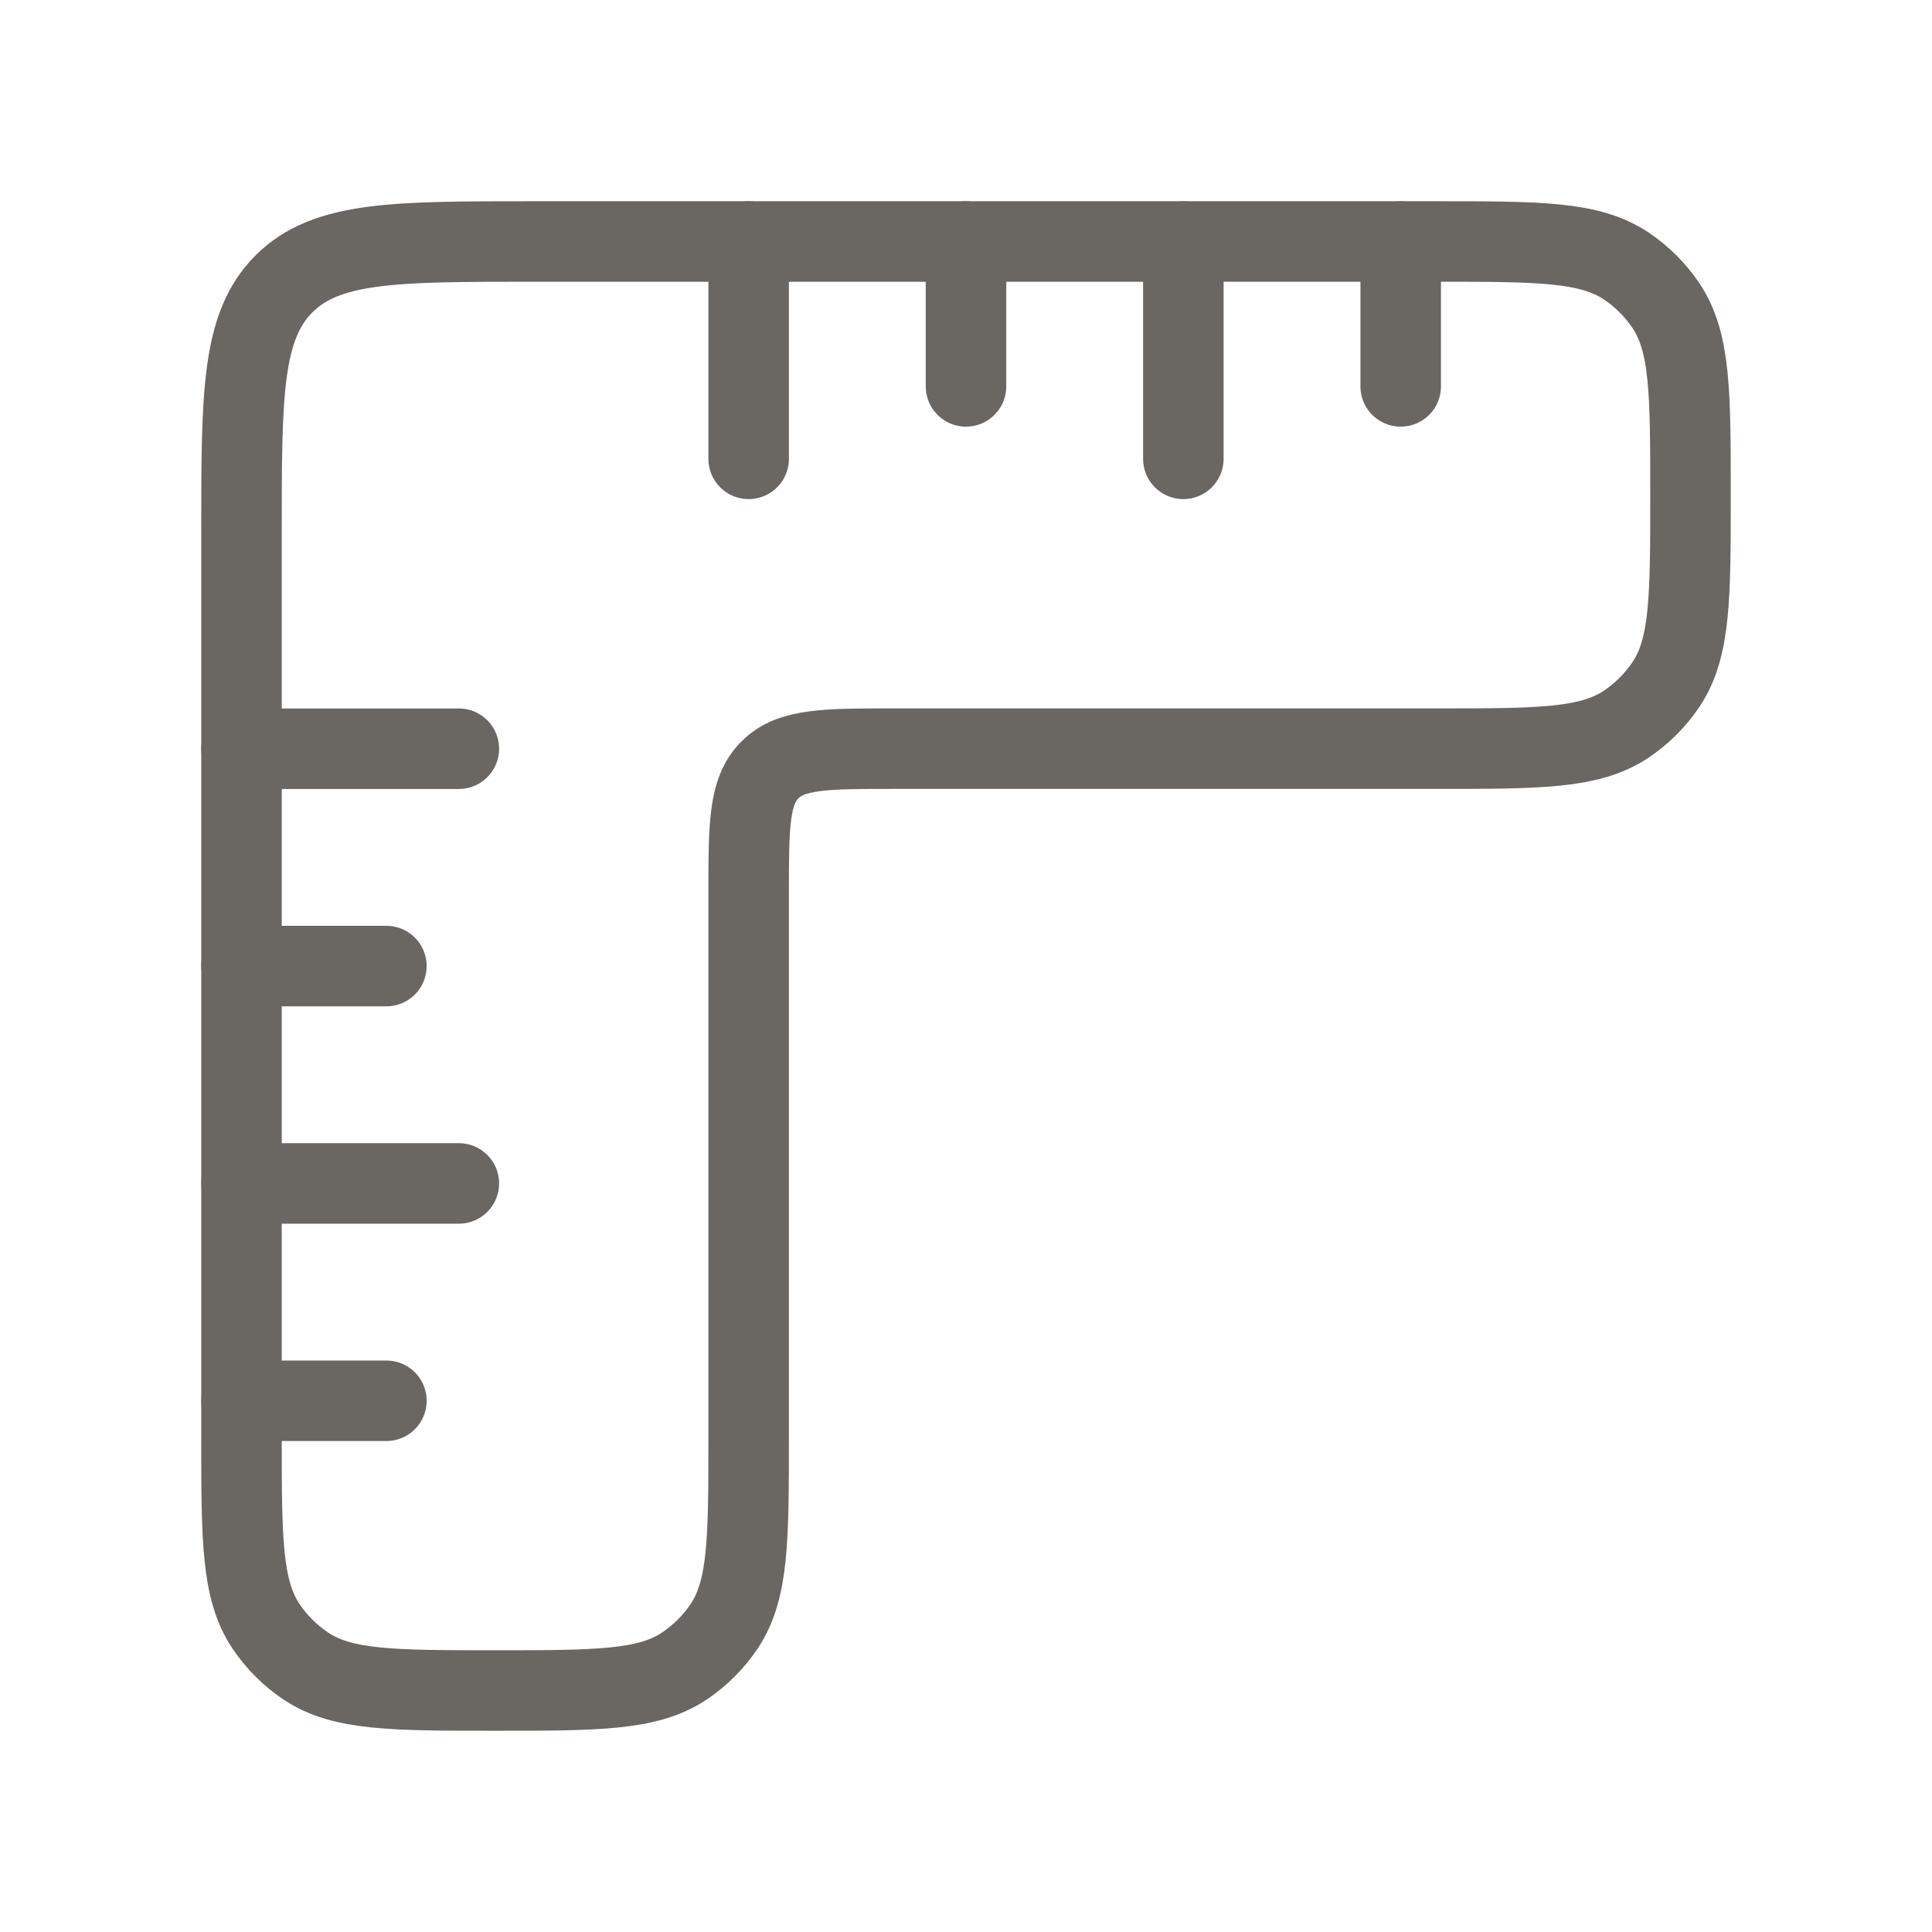 <?xml version="1.0" encoding="UTF-8"?> <svg xmlns="http://www.w3.org/2000/svg" width="24" height="24" viewBox="0 0 24 24" fill="none"><path d="M3 6.6V17.85C3 19.114 3 19.746 3.303 20.2C3.435 20.397 3.603 20.565 3.8 20.697C4.254 21 4.886 21 6.15 21C7.414 21 8.046 21 8.5 20.697C8.697 20.565 8.865 20.397 8.997 20.2C9.3 19.746 9.3 19.114 9.3 17.85V11.1C9.3 10.252 9.3 9.827 9.564 9.564C9.827 9.3 10.252 9.3 11.1 9.3H17.85C19.114 9.3 19.746 9.3 20.2 8.997C20.397 8.865 20.565 8.697 20.697 8.5C21 8.046 21 7.414 21 6.15C21 4.886 21 4.254 20.697 3.8C20.565 3.603 20.397 3.435 20.2 3.303C19.746 3 19.114 3 17.85 3H6.6C4.903 3 4.054 3 3.527 3.527C3 4.054 3 4.903 3 6.6Z" stroke="#6A6662" stroke-linecap="round"></path><path d="M12 3L12 4.8M17.4 3L17.4 4.8M9.3 3L9.3 5.7M14.7 3L14.7 5.7" stroke="#6A6662" stroke-linecap="round"></path><path d="M3 12.001H4.8M3 17.401H4.8M3 14.701L5.7 14.701M3 9.301L5.7 9.301" stroke="#6A6662" stroke-linecap="round"></path></svg> 